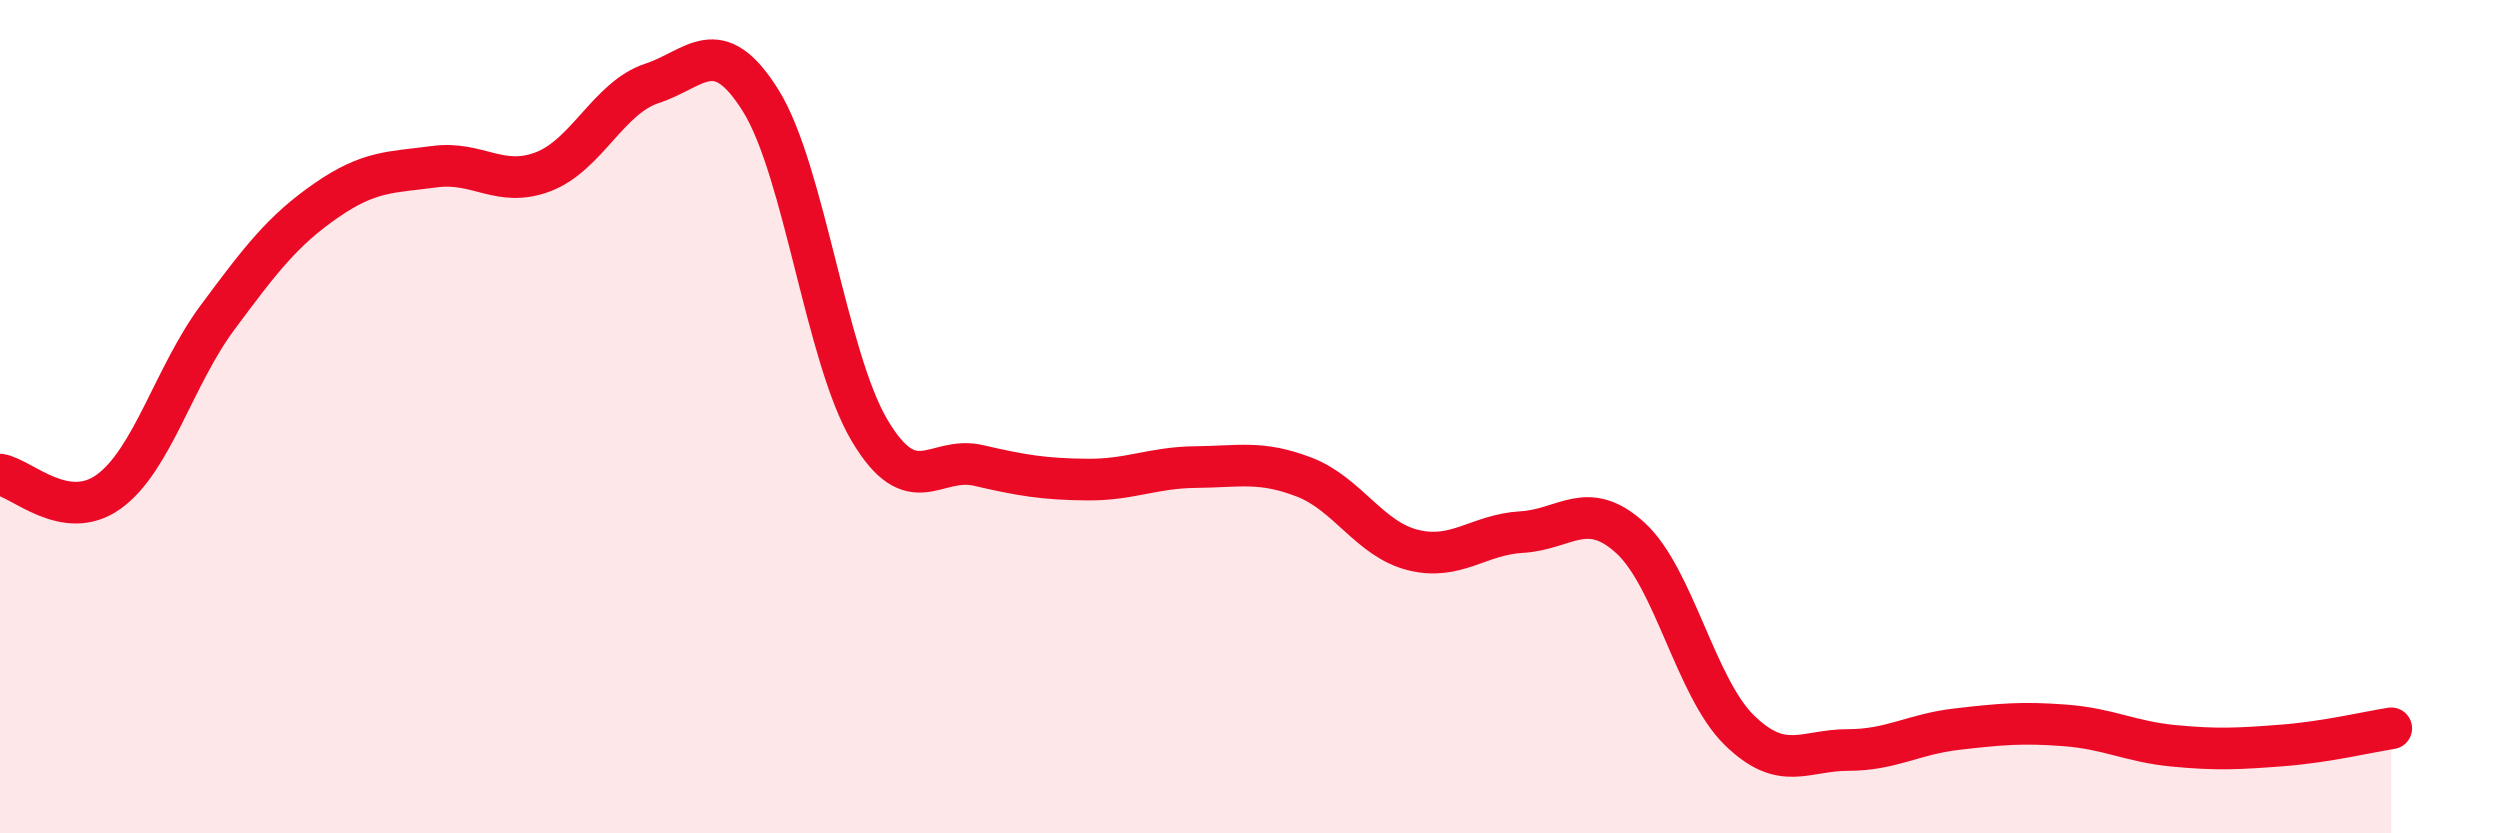 
    <svg width="60" height="20" viewBox="0 0 60 20" xmlns="http://www.w3.org/2000/svg">
      <path
        d="M 0,11.39 C 0.52,11.47 1.57,12.55 2.61,11.8 C 3.65,11.05 4.18,9.02 5.22,7.62 C 6.26,6.22 6.79,5.53 7.83,4.81 C 8.87,4.09 9.39,4.14 10.43,4 C 11.47,3.86 12,4.52 13.04,4.12 C 14.08,3.72 14.61,2.34 15.65,2 C 16.69,1.66 17.22,0.75 18.26,2.42 C 19.3,4.09 19.83,8.58 20.87,10.33 C 21.91,12.08 22.44,10.93 23.48,11.17 C 24.52,11.41 25.05,11.5 26.09,11.51 C 27.13,11.52 27.66,11.22 28.7,11.21 C 29.74,11.2 30.26,11.05 31.3,11.45 C 32.34,11.85 32.87,12.94 33.91,13.2 C 34.95,13.46 35.48,12.83 36.52,12.77 C 37.56,12.71 38.09,11.96 39.13,12.91 C 40.17,13.86 40.7,16.5 41.74,17.52 C 42.78,18.54 43.31,18 44.35,18 C 45.39,18 45.92,17.62 46.96,17.5 C 48,17.38 48.53,17.33 49.57,17.41 C 50.61,17.49 51.13,17.8 52.17,17.9 C 53.21,18 53.74,17.97 54.78,17.89 C 55.82,17.81 56.87,17.56 57.39,17.48L57.39 20L0 20Z"
        fill="#EB0A25"
        opacity="0.1"
        stroke-linecap="round"
        stroke-linejoin="round"
      />
      <path
        d="M 0,11.39 C 0.52,11.47 1.57,12.55 2.61,11.8 C 3.65,11.05 4.18,9.02 5.22,7.62 C 6.26,6.22 6.79,5.53 7.83,4.81 C 8.87,4.09 9.39,4.14 10.43,4 C 11.47,3.86 12,4.52 13.04,4.12 C 14.08,3.72 14.61,2.34 15.65,2 C 16.69,1.66 17.22,0.75 18.26,2.42 C 19.3,4.09 19.83,8.58 20.87,10.33 C 21.91,12.08 22.44,10.93 23.48,11.17 C 24.52,11.41 25.05,11.5 26.09,11.51 C 27.13,11.52 27.66,11.22 28.7,11.21 C 29.74,11.2 30.26,11.05 31.3,11.45 C 32.34,11.85 32.87,12.94 33.91,13.2 C 34.95,13.46 35.48,12.83 36.52,12.77 C 37.56,12.71 38.09,11.96 39.13,12.91 C 40.17,13.86 40.7,16.5 41.74,17.52 C 42.78,18.54 43.31,18 44.35,18 C 45.39,18 45.92,17.62 46.96,17.5 C 48,17.38 48.53,17.33 49.57,17.41 C 50.61,17.49 51.13,17.8 52.17,17.9 C 53.21,18 53.74,17.97 54.78,17.89 C 55.82,17.81 56.87,17.56 57.39,17.48"
        stroke="#EB0A25"
        stroke-width="1"
        fill="none"
        stroke-linecap="round"
        stroke-linejoin="round"
      />
    </svg>
  